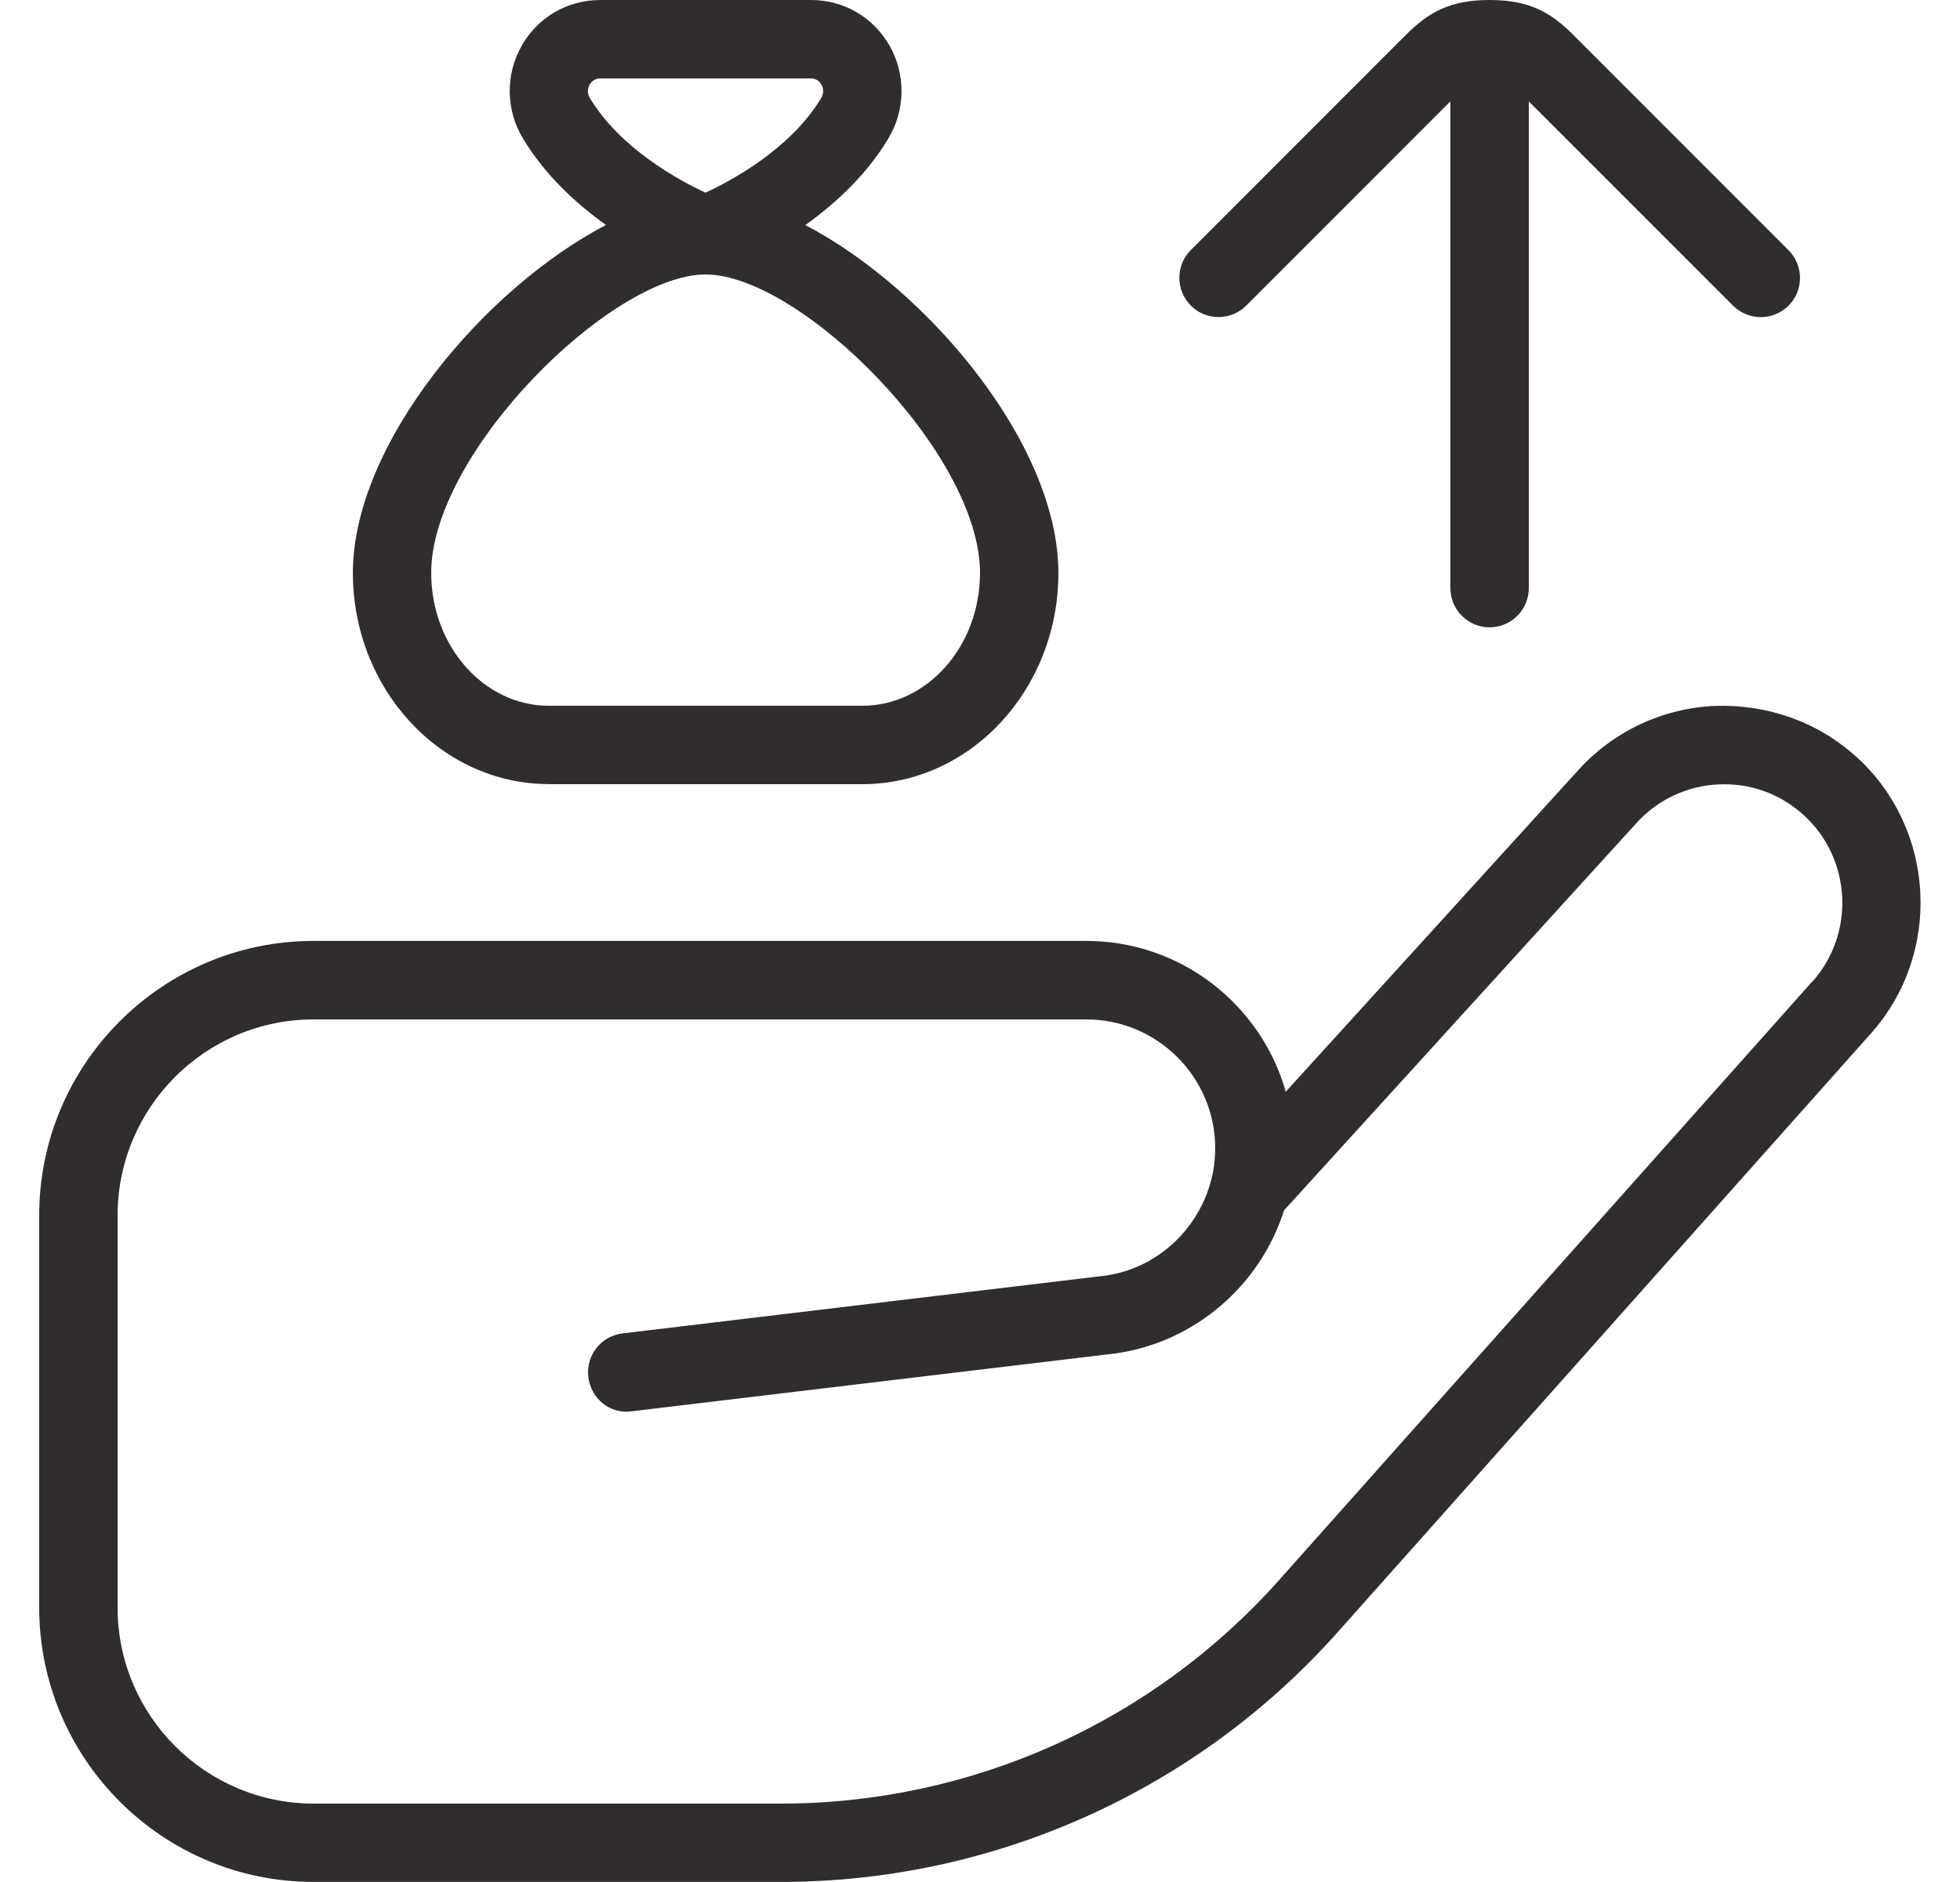 <?xml version="1.0" encoding="UTF-8"?>
<svg xmlns="http://www.w3.org/2000/svg" width="25" height="24" viewBox="0 0 25 24" fill="none">
  <g clip-path="url(#clip0_1260_5381)">
    <path d="M7 10H11C12.378 10 13.5 8.792 13.5 7.306C13.5 5.661 11.822 3.678 10.272 2.87C10.65 2.6 11.049 2.236 11.33 1.768C11.548 1.406 11.556 0.954 11.349 0.587C11.141 0.219 10.765 0 10.342 0H7.659C7.236 0 6.859 0.22 6.652 0.587C6.445 0.954 6.452 1.406 6.671 1.767C6.953 2.235 7.351 2.599 7.729 2.869C6.178 3.677 4.501 5.661 4.501 7.305C4.501 8.79 5.623 9.999 7.001 9.999L7 10ZM7.522 1.079C7.542 1.043 7.583 1 7.658 1H10.341C10.417 1 10.457 1.043 10.477 1.079C10.495 1.111 10.519 1.176 10.473 1.252C10.084 1.898 9.337 2.3 8.999 2.457C8.661 2.3 7.915 1.898 7.525 1.252C7.479 1.176 7.503 1.111 7.521 1.08L7.522 1.079ZM9 3.5C10.205 3.5 12.5 5.775 12.5 7.306C12.5 8.24 11.827 9 11 9H7C6.173 9 5.5 8.24 5.5 7.306C5.5 5.775 7.795 3.5 9 3.5ZM15.189 3.896C14.994 3.701 14.994 3.384 15.189 3.189L17.939 0.439C18.224 0.154 18.5 0 19 0C19.5 0 19.776 0.154 20.061 0.439L22.813 3.191C23.008 3.386 23.008 3.703 22.813 3.898C22.715 3.996 22.587 4.044 22.459 4.044C22.331 4.044 22.203 3.995 22.105 3.898L19.5 1.293V7.5C19.5 7.776 19.276 8 19 8C18.724 8 18.5 7.776 18.5 7.5V1.293L15.896 3.897C15.701 4.092 15.384 4.092 15.189 3.897V3.896ZM23.68 9.654C23.184 9.202 22.539 8.979 21.871 9.002C21.201 9.034 20.583 9.324 20.132 9.82L16.4 13.922C16.086 12.814 15.065 11.999 13.857 11.999H4C2.07 11.999 0.5 13.569 0.5 15.499V20.499C0.5 22.429 2.07 23.999 4 23.999H9.965C12.671 23.999 15.256 22.84 17.058 20.819L23.864 13.179C24.775 12.157 24.693 10.575 23.681 9.653L23.68 9.654ZM23.117 12.515L16.311 20.154C14.699 21.963 12.386 23 9.964 23H4C2.622 23 1.5 21.879 1.5 20.5V15.5C1.5 14.121 2.622 13 4 13H13.857C14.762 13 15.5 13.737 15.5 14.643C15.5 15.455 14.895 16.154 14.102 16.267L7.941 17.004C7.667 17.036 7.471 17.285 7.504 17.56C7.537 17.833 7.778 18.039 8.06 17.997L14.232 17.259C15.254 17.113 16.078 16.38 16.378 15.435L20.874 10.495C21.145 10.197 21.517 10.022 21.92 10.003C22.323 9.983 22.71 10.123 23.008 10.396C23.617 10.951 23.666 11.902 23.118 12.518L23.117 12.515Z" fill="#322D2D"></path>
  </g>
  <defs>
    <clipPath id="clip0_1260_5381">
      <rect width="24" height="24" fill="white" transform="translate(0.5)"></rect>
    </clipPath>
  </defs>
</svg>
